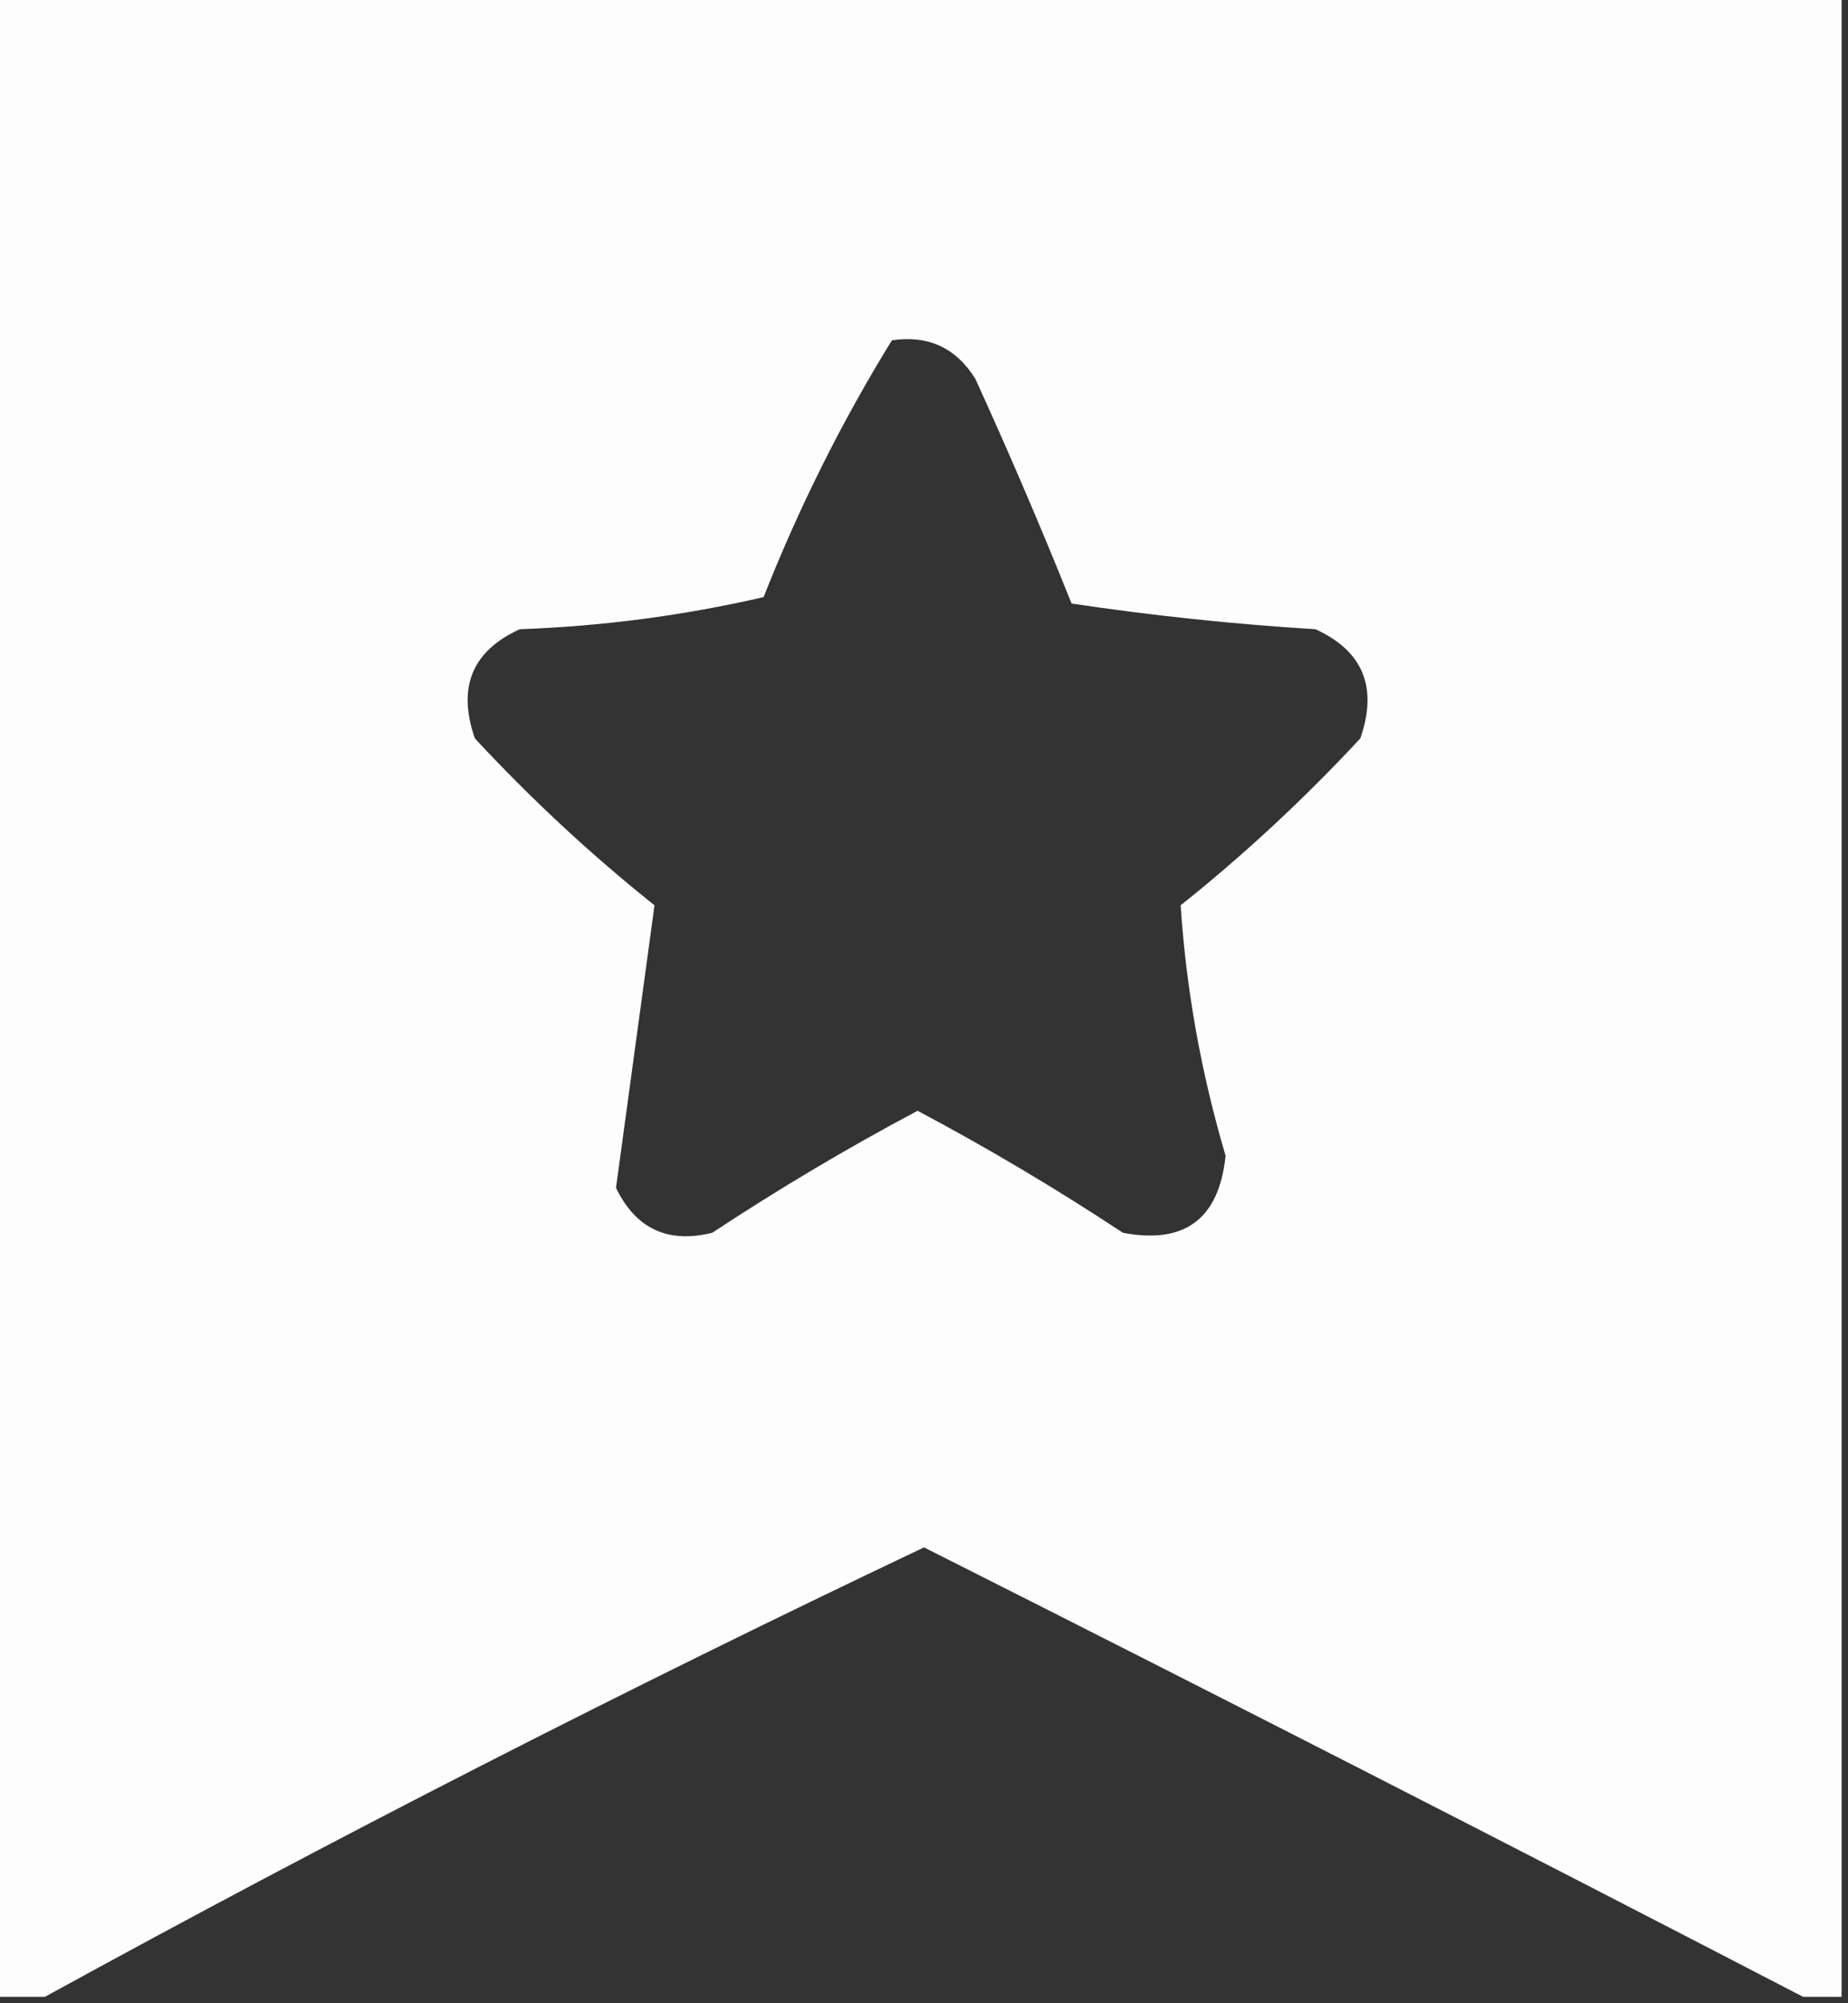 <?xml version="1.0" encoding="UTF-8"?>
<!DOCTYPE svg PUBLIC "-//W3C//DTD SVG 1.1//EN" "http://www.w3.org/Graphics/SVG/1.1/DTD/svg11.dtd">
<svg xmlns="http://www.w3.org/2000/svg" version="1.1" width="144px" height="156px" style="shape-rendering:geometricPrecision; text-rendering:geometricPrecision; image-rendering:optimizeQuality; fill-rule:evenodd; clip-rule:evenodd" xmlns:xlink="http://www.w3.org/1999/xlink">
<rect width="100%" height="100%" fill="#333333" stroke="none"/>
<g><path style="opacity:0.985" fill="#fefffe" d="M -0.5,-0.5 C 47.5,-0.5 95.5,-0.5 143.5,-0.5C 143.5,51.5 143.5,103.5 143.5,155.5C 142.5,155.5 141.5,155.5 140.5,155.5C 117.79,143.728 94.957,132.061 72,120.5C 48.731,131.55 25.897,143.217 3.5,155.5C 2.167,155.5 0.833,155.5 -0.5,155.5C -0.5,103.5 -0.5,51.5 -0.5,-0.5 Z M 69.5,26.5 C 72.325,26.081 74.491,27.081 76,29.5C 78.646,35.291 81.146,41.124 83.5,47C 89.803,47.942 96.137,48.609 102.5,49C 106.213,50.691 107.379,53.525 106,57.5C 101.634,62.201 96.968,66.534 92,70.5C 92.431,77.074 93.598,83.574 95.5,90C 94.994,94.917 92.328,96.917 87.5,96C 82.294,92.566 76.961,89.399 71.5,86.5C 66.039,89.399 60.706,92.566 55.5,96C 52.044,96.855 49.544,95.689 48,92.5C 49,85.167 50,77.833 51,70.5C 46.032,66.534 41.366,62.201 37,57.5C 35.621,53.525 36.787,50.691 40.5,49C 46.923,48.771 53.257,47.937 59.5,46.5C 62.276,39.47 65.61,32.803 69.5,26.5 Z"/></g>
</svg>
